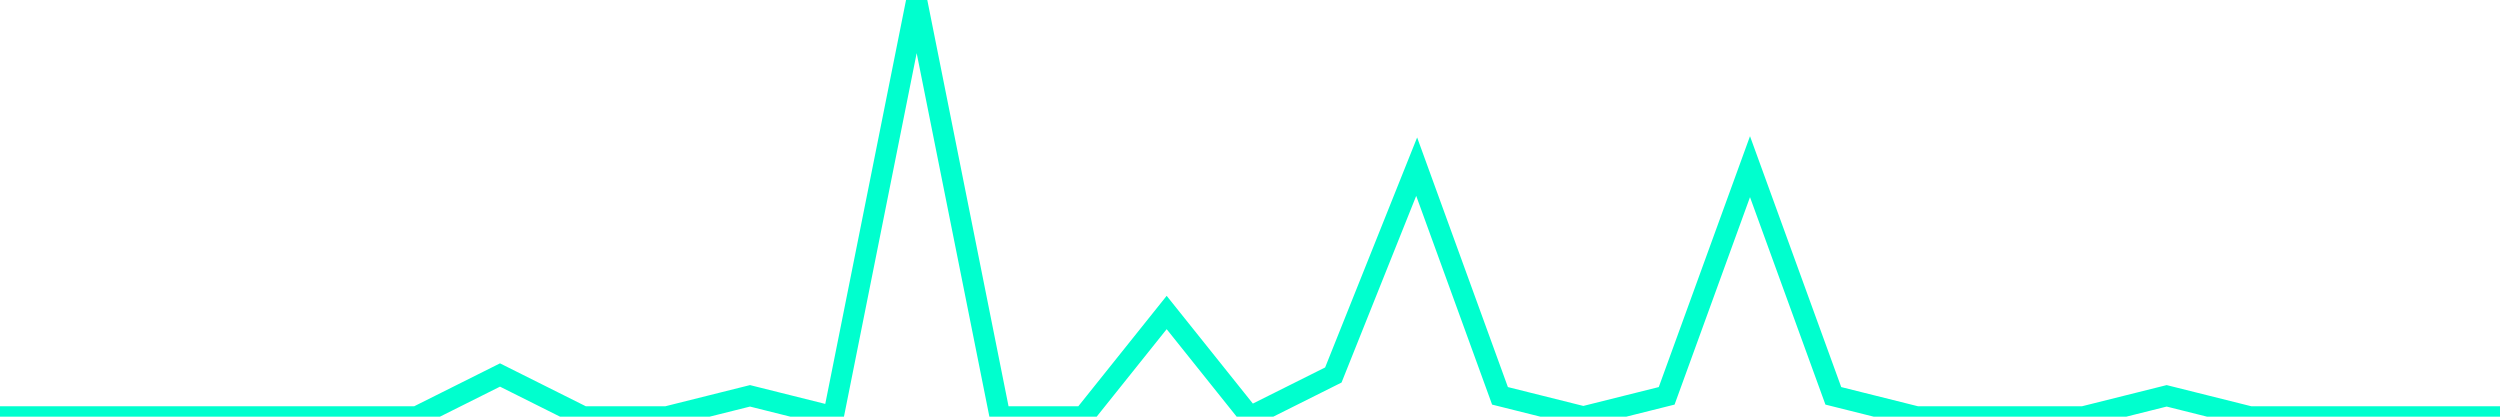 <?xml version="1.0" encoding="utf-8"?>
      <svg
        height="100%"
        preserveAspectRatio="none"
        version="1.1"
        viewBox="0 0 120 20"
        x="0px"
        xml:space="preserve"
        xmlns="http://www.w3.org/2000/svg"
        xmlns:xlink="http://www.w3.org/1999/xlink"
        y="0px"
        width="100%"
      >
        <title>sparline title</title>
        <desc>sparkline description</desc>
        
        
        <path
          d="M 0,20 L 4,20 L 8,20 L 12,20 L 16,20 L 20,20 L 24,18 L 28,20 L 32,20 L 36,19 L 40,20 L 44,0 L 48,20 L 52,20 L 56,15 L 60,20 L 64,18 L 68,8 L 72,19 L 76,20 L 80,19 L 84,8 L 88,19 L 92,20 L 96,20 L 100,20 L 104,19 L 108,20 L 112,20 L 116,20 L 120,20"
          fill="transparent"
          stroke="#00FFCE"
          stroke-width="1"
        />
      
      </svg>
    